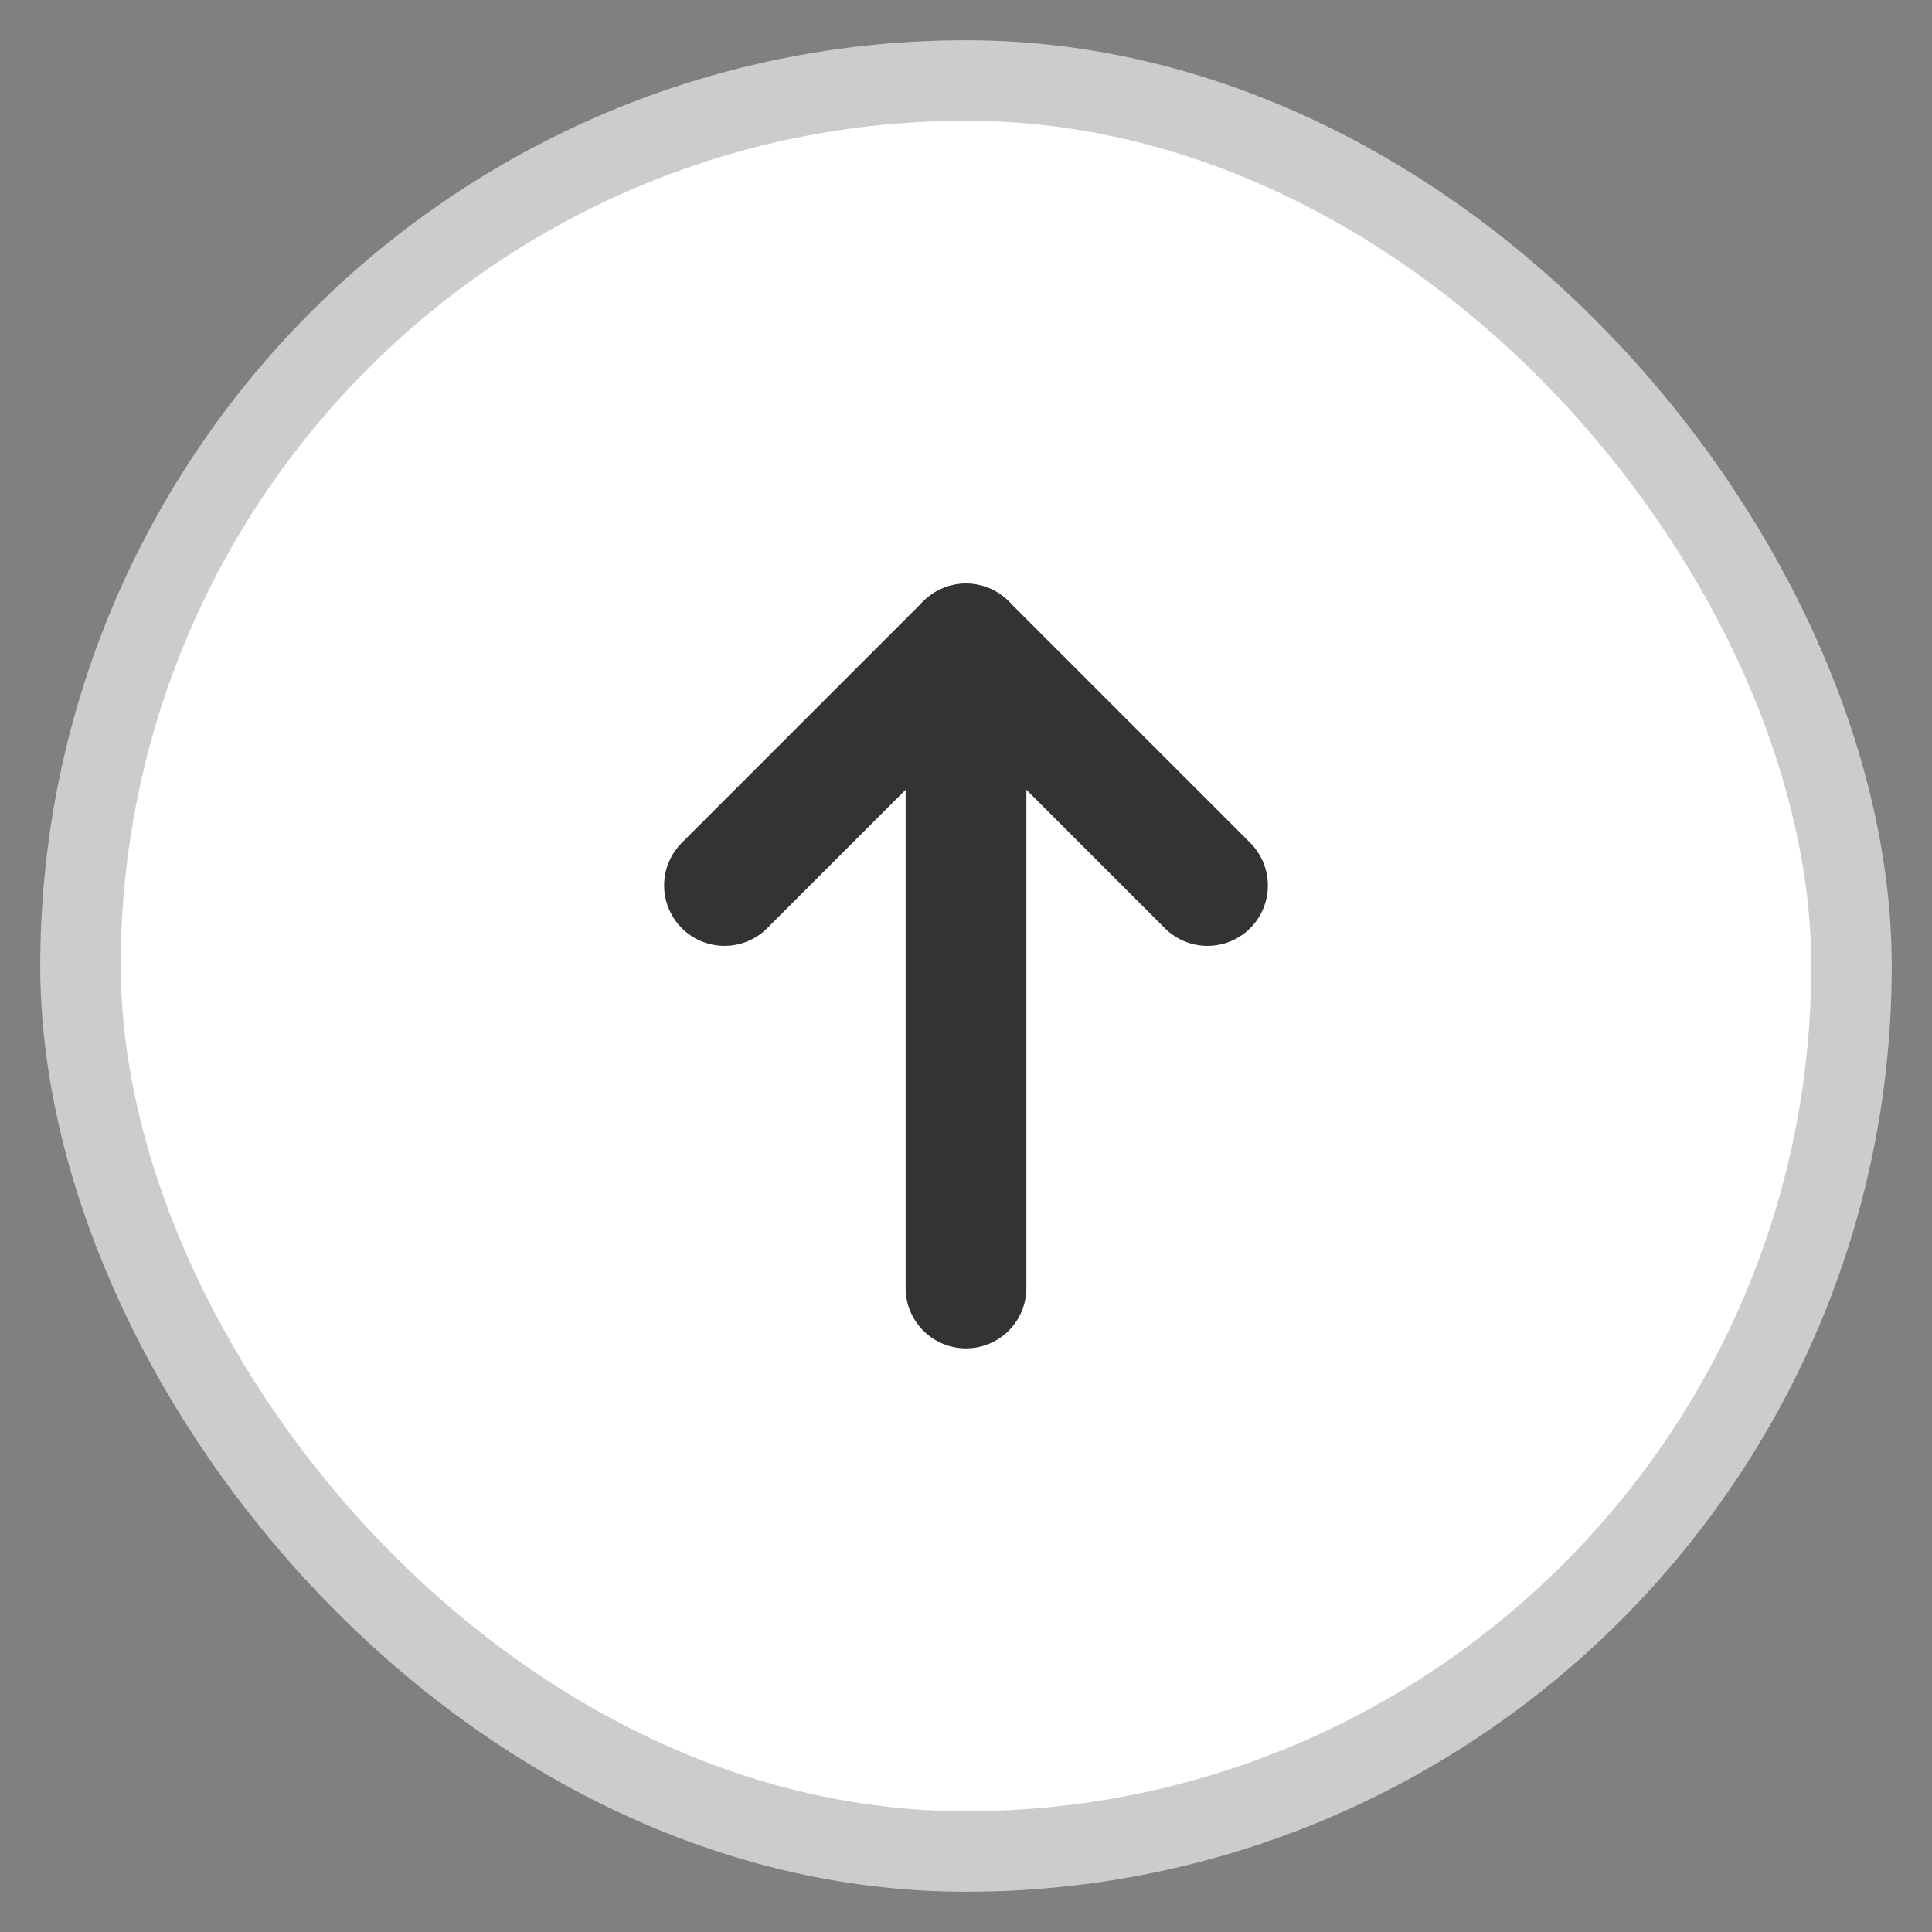 <?xml version="1.0" encoding="UTF-8"?>
<svg xmlns="http://www.w3.org/2000/svg" width="48" height="48" viewBox="0 0 48 48" fill="none" aria-labelledby="back to top" role="img">
  <rect x="0" y="0" width="48" height="48" fill="#808080" stroke="none"/>
  <title id="back-up">Zurück nach oben</title>
  <rect x="2" y="2" width="44" height="44" rx="50" ry="50" fill="#fff" stroke="#ccc" stroke-width="2"></rect>
  <polyline points="24,16 24,32" stroke="#333" stroke-width="3" stroke-linecap="round"></polyline>
  <polyline points="18,22 24,16 30,22" fill="none" stroke="#333" stroke-width="3" stroke-linecap="round" stroke-linejoin="round"></polyline>
</svg>
